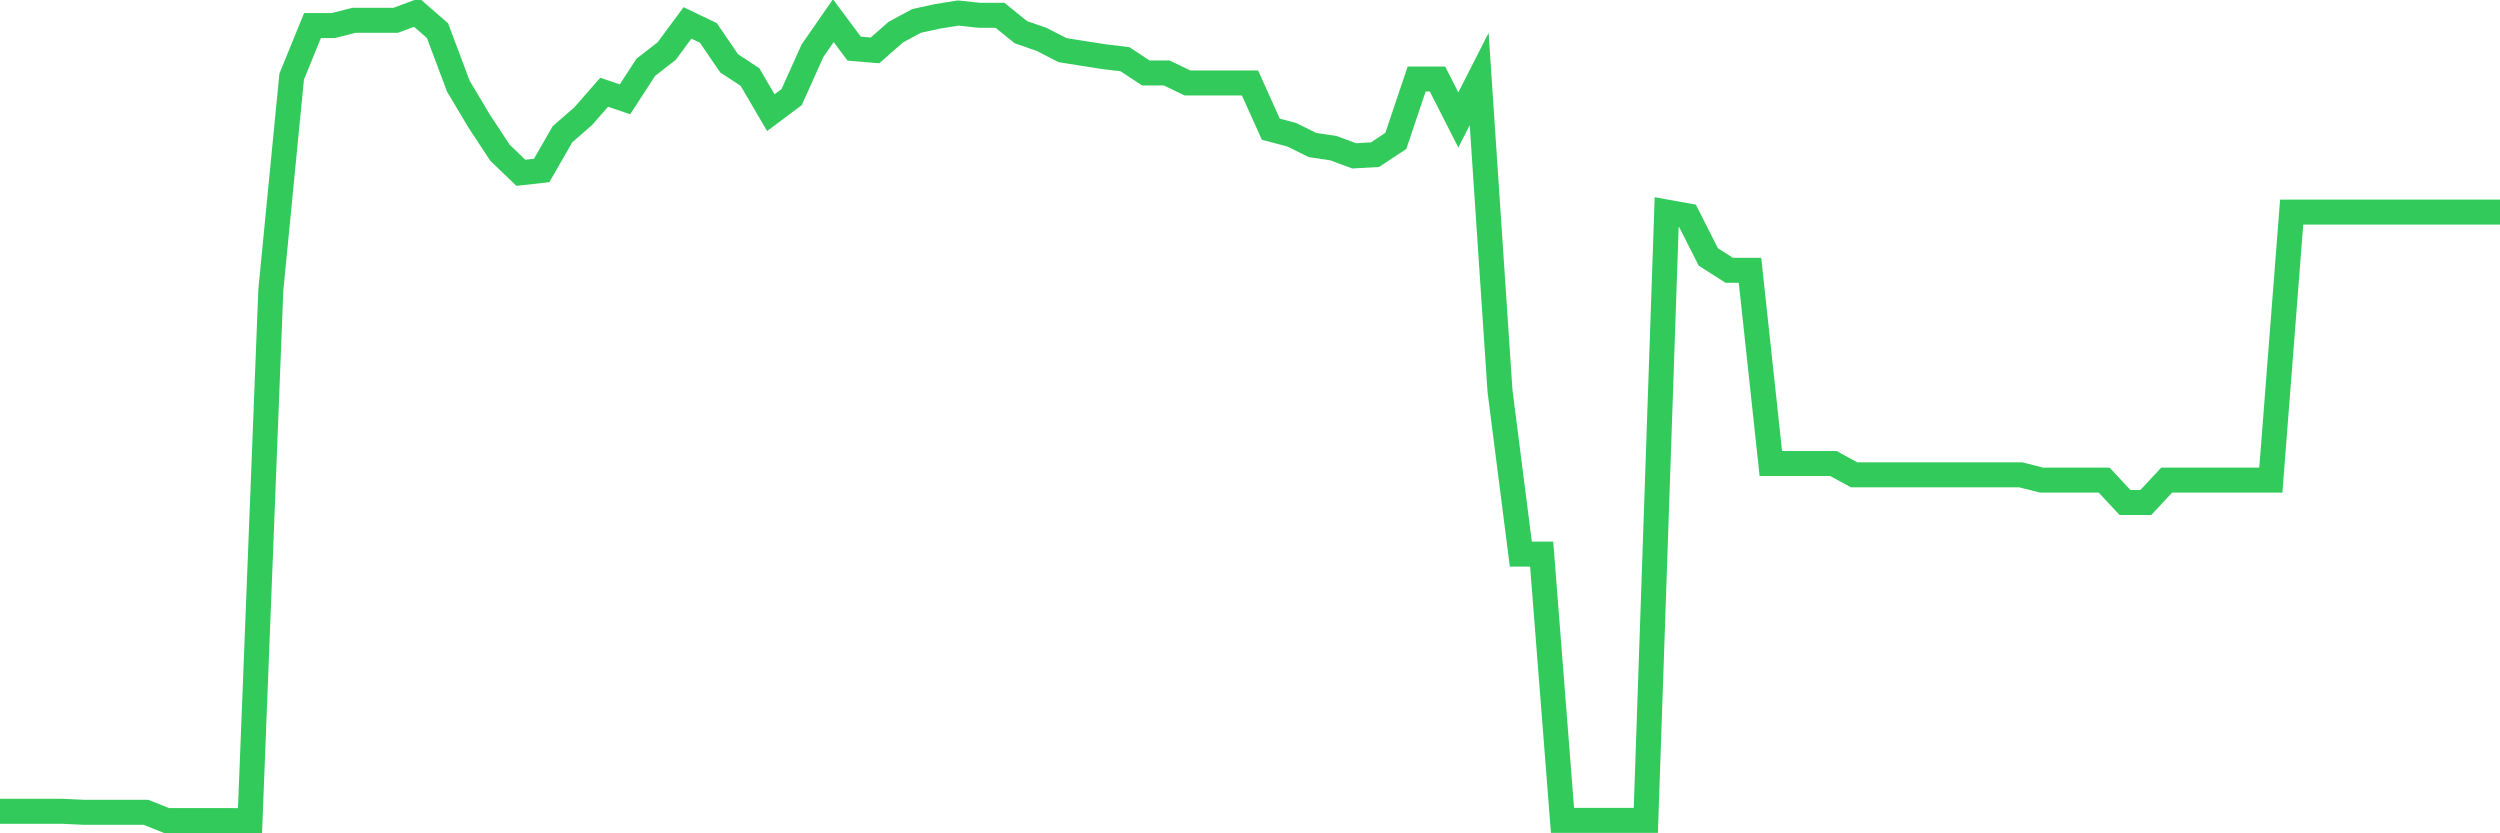 <svg
  xmlns="http://www.w3.org/2000/svg"
  xmlns:xlink="http://www.w3.org/1999/xlink"
  width="120"
  height="40"
  viewBox="0 0 120 40"
  preserveAspectRatio="none"
>
  <polyline
    points="0,38.943 1,38.943 2,38.943 3,38.943 4,38.989 5,38.989 6,38.989 7,38.989 8,39.387 9,39.387 10,39.387 11,39.387 12,39.4 13,13.912 14,3.678 15,1.227 16,1.227 17,0.973 18,0.973 19,0.973 20,0.6 21,1.47 22,4.134 23,5.814 24,7.333 25,8.293 26,8.183 27,6.443 28,5.57 29,4.428 30,4.766 31,3.228 32,2.452 33,1.1 34,1.579 35,3.041 36,3.698 37,5.408 38,4.659 39,2.434 40,0.993 41,2.335 42,2.419 43,1.541 44,1.003 45,0.785 46,0.625 47,0.734 48,0.734 49,1.544 50,1.891 51,2.406 52,2.566 53,2.721 54,2.843 55,3.502 56,3.502 57,3.982 58,3.982 59,3.982 60,3.982 61,6.202 62,6.466 63,6.961 64,7.11 65,7.481 66,7.425 67,6.763 68,3.792 69,3.792 70,5.758 71,3.792 72,18.766 73,26.598 74,26.598 75,39.377 76,39.377 77,39.377 78,39.377 79,39.377 80,10.18 81,10.36 82,12.334 83,12.973 84,12.973 85,22.247 86,22.247 87,22.247 88,22.247 89,22.792 90,22.792 91,22.792 92,22.792 93,22.792 94,22.792 95,22.792 96,22.792 97,22.792 98,23.046 99,23.046 100,23.046 101,23.046 102,24.119 103,24.119 104,23.046 105,23.046 106,23.046 107,23.046 108,23.046 109,23.046 110,10.18 111,10.18 112,10.18 113,10.18 114,10.18 115,10.18 116,10.18 117,10.18 118,10.18 119,10.18 120,10.18"
    fill="none"
    stroke="#32ca5b"
    stroke-width="1.2"
  >
  </polyline>
</svg>